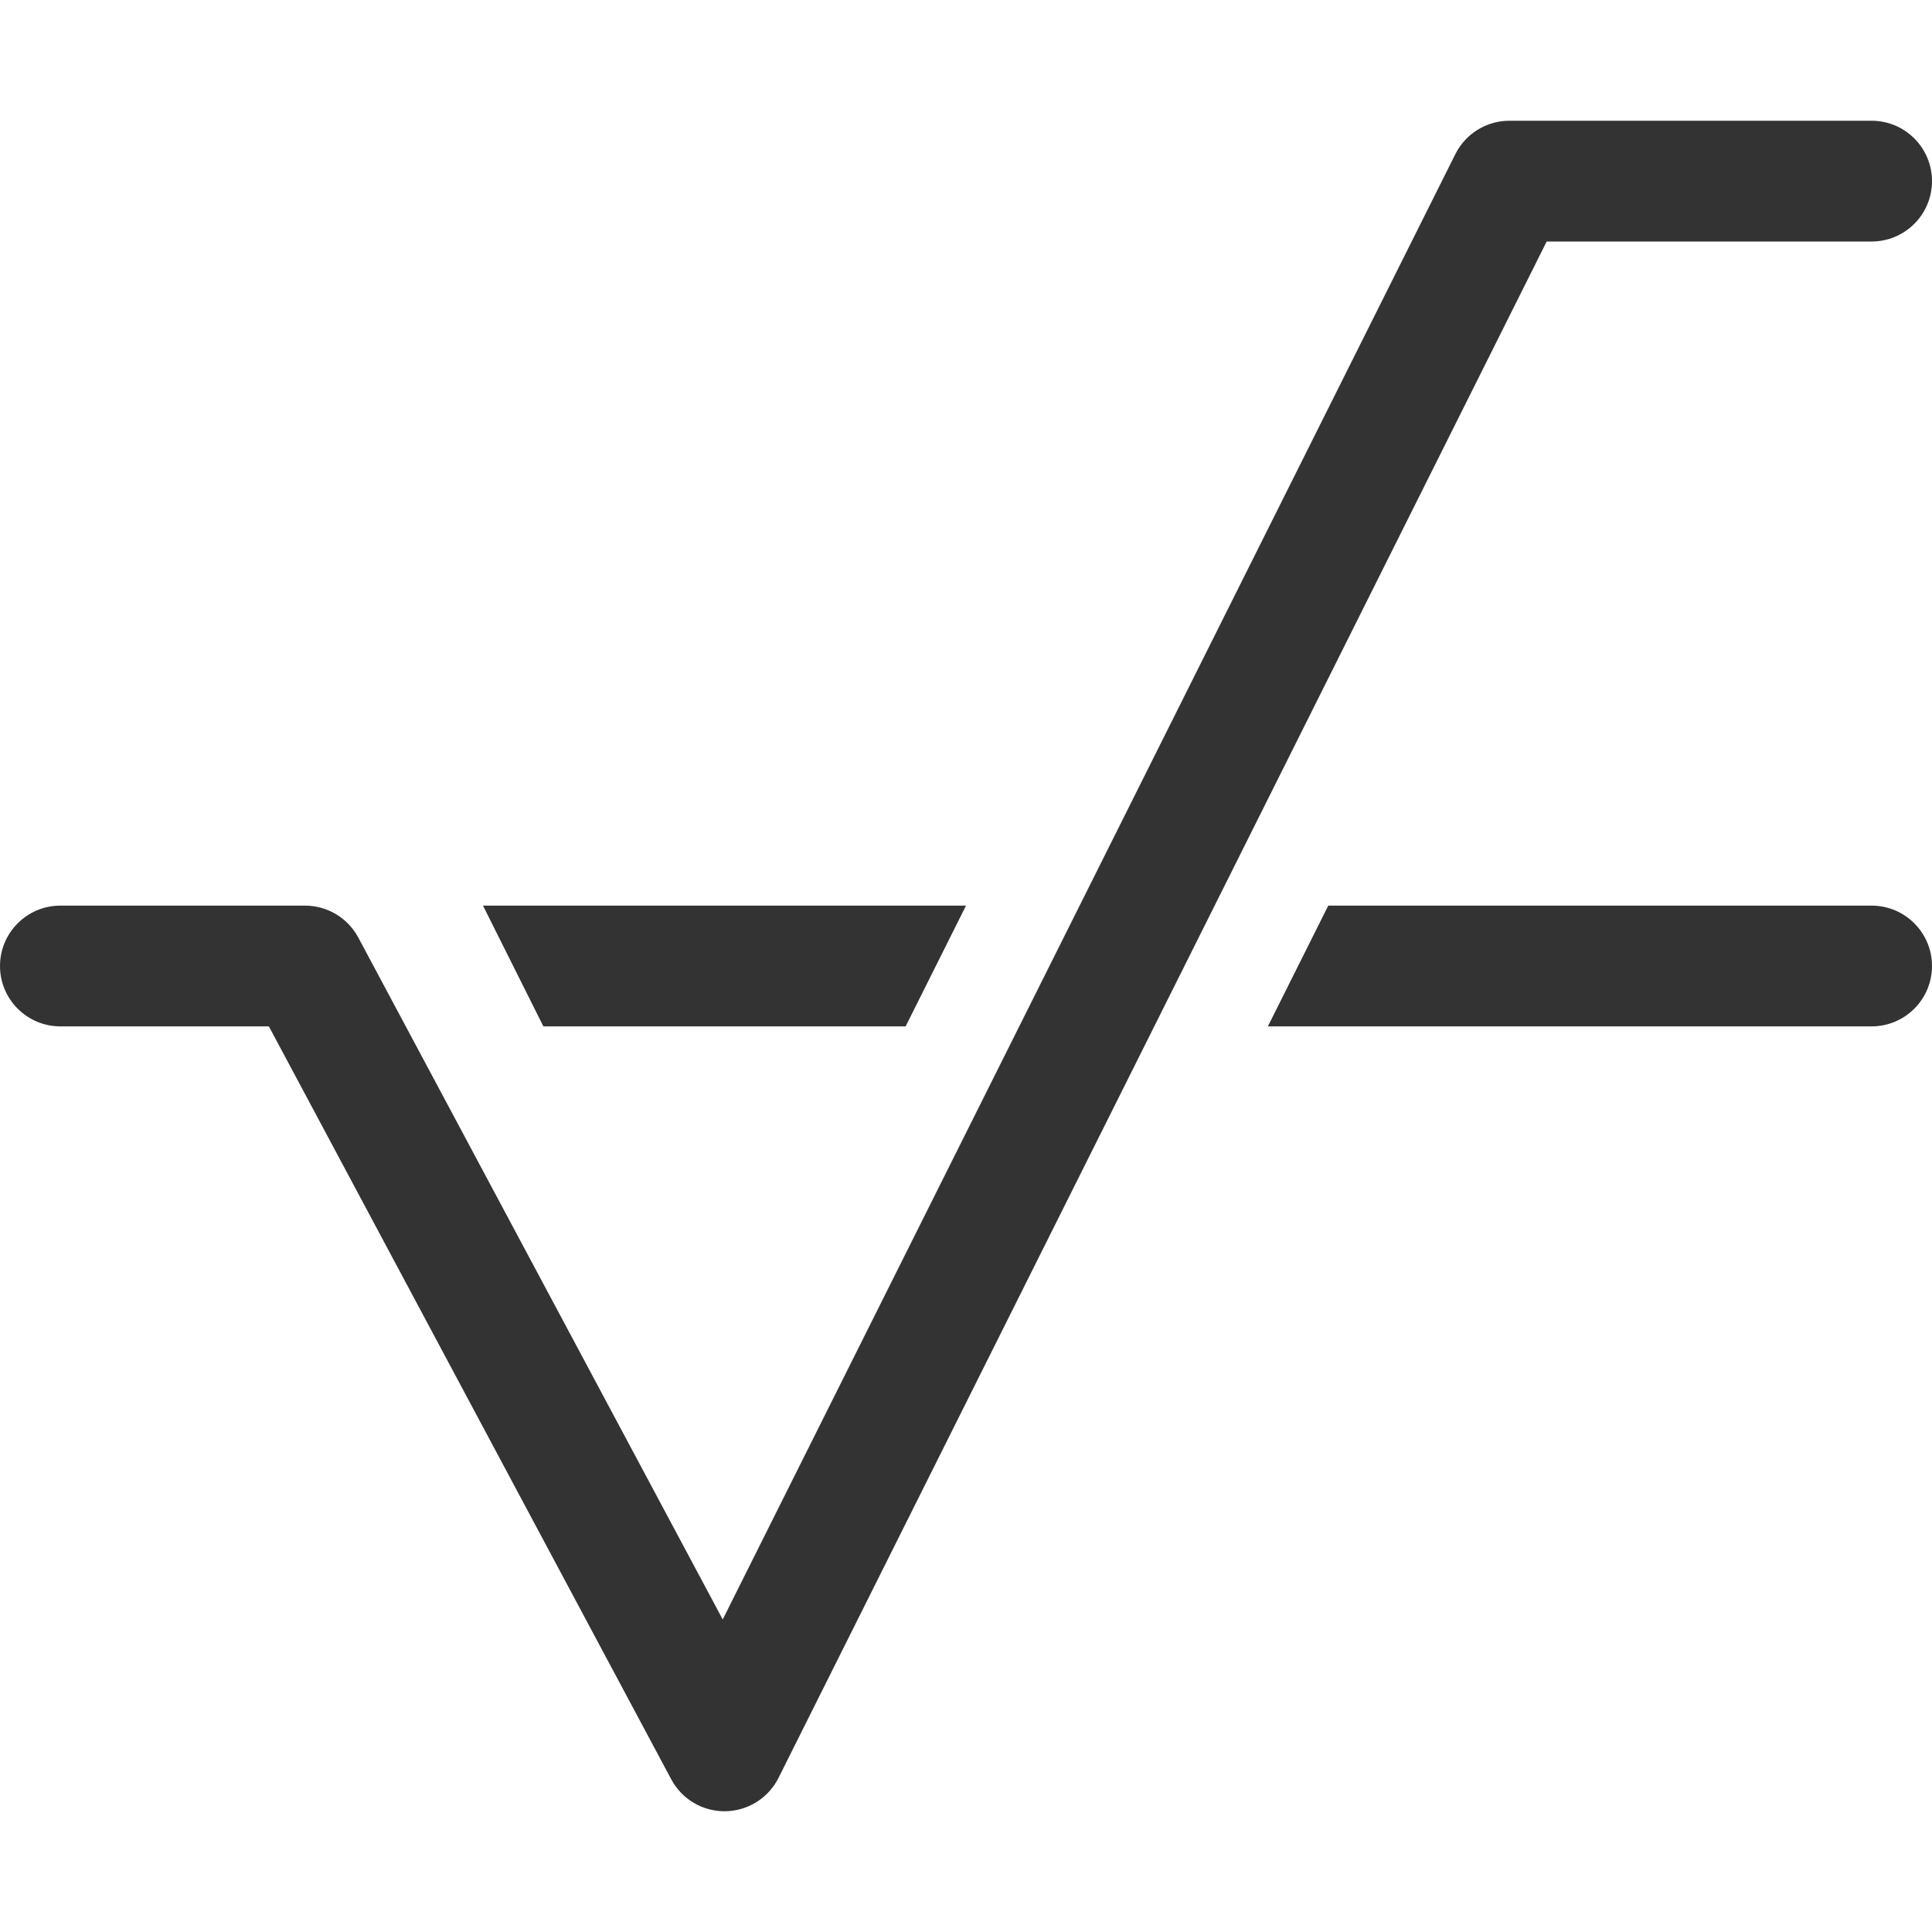 <svg width="48" height="48" viewBox="0 0 48 48" fill="none" xmlns="http://www.w3.org/2000/svg">
<path fill-rule="evenodd" clip-rule="evenodd" d="M36.158 3.829C36.412 3.321 36.932 3 37.5 3H46.5C47.328 3 48 3.672 48 4.5C48 5.328 47.328 6 46.5 6H38.427L19.342 44.171C19.091 44.672 18.581 44.992 18.02 45C17.46 45.008 16.941 44.702 16.677 44.207L6.68 25.5H1.5C0.672 25.5 0 24.828 0 24C0 23.172 0.672 22.5 1.5 22.5H7.579C8.132 22.5 8.641 22.805 8.902 23.293L17.956 40.235L36.158 3.829Z" fill="#333333"/>
<path d="M33 22.5H46.5C47.328 22.5 48 23.172 48 24C48 24.828 47.328 25.5 46.5 25.5H31.5L33 22.5Z" fill="#333333"/>
<path d="M12 22.5H24L22.5 25.5H13.5L12 22.5Z" fill="#333333"/>
</svg>
